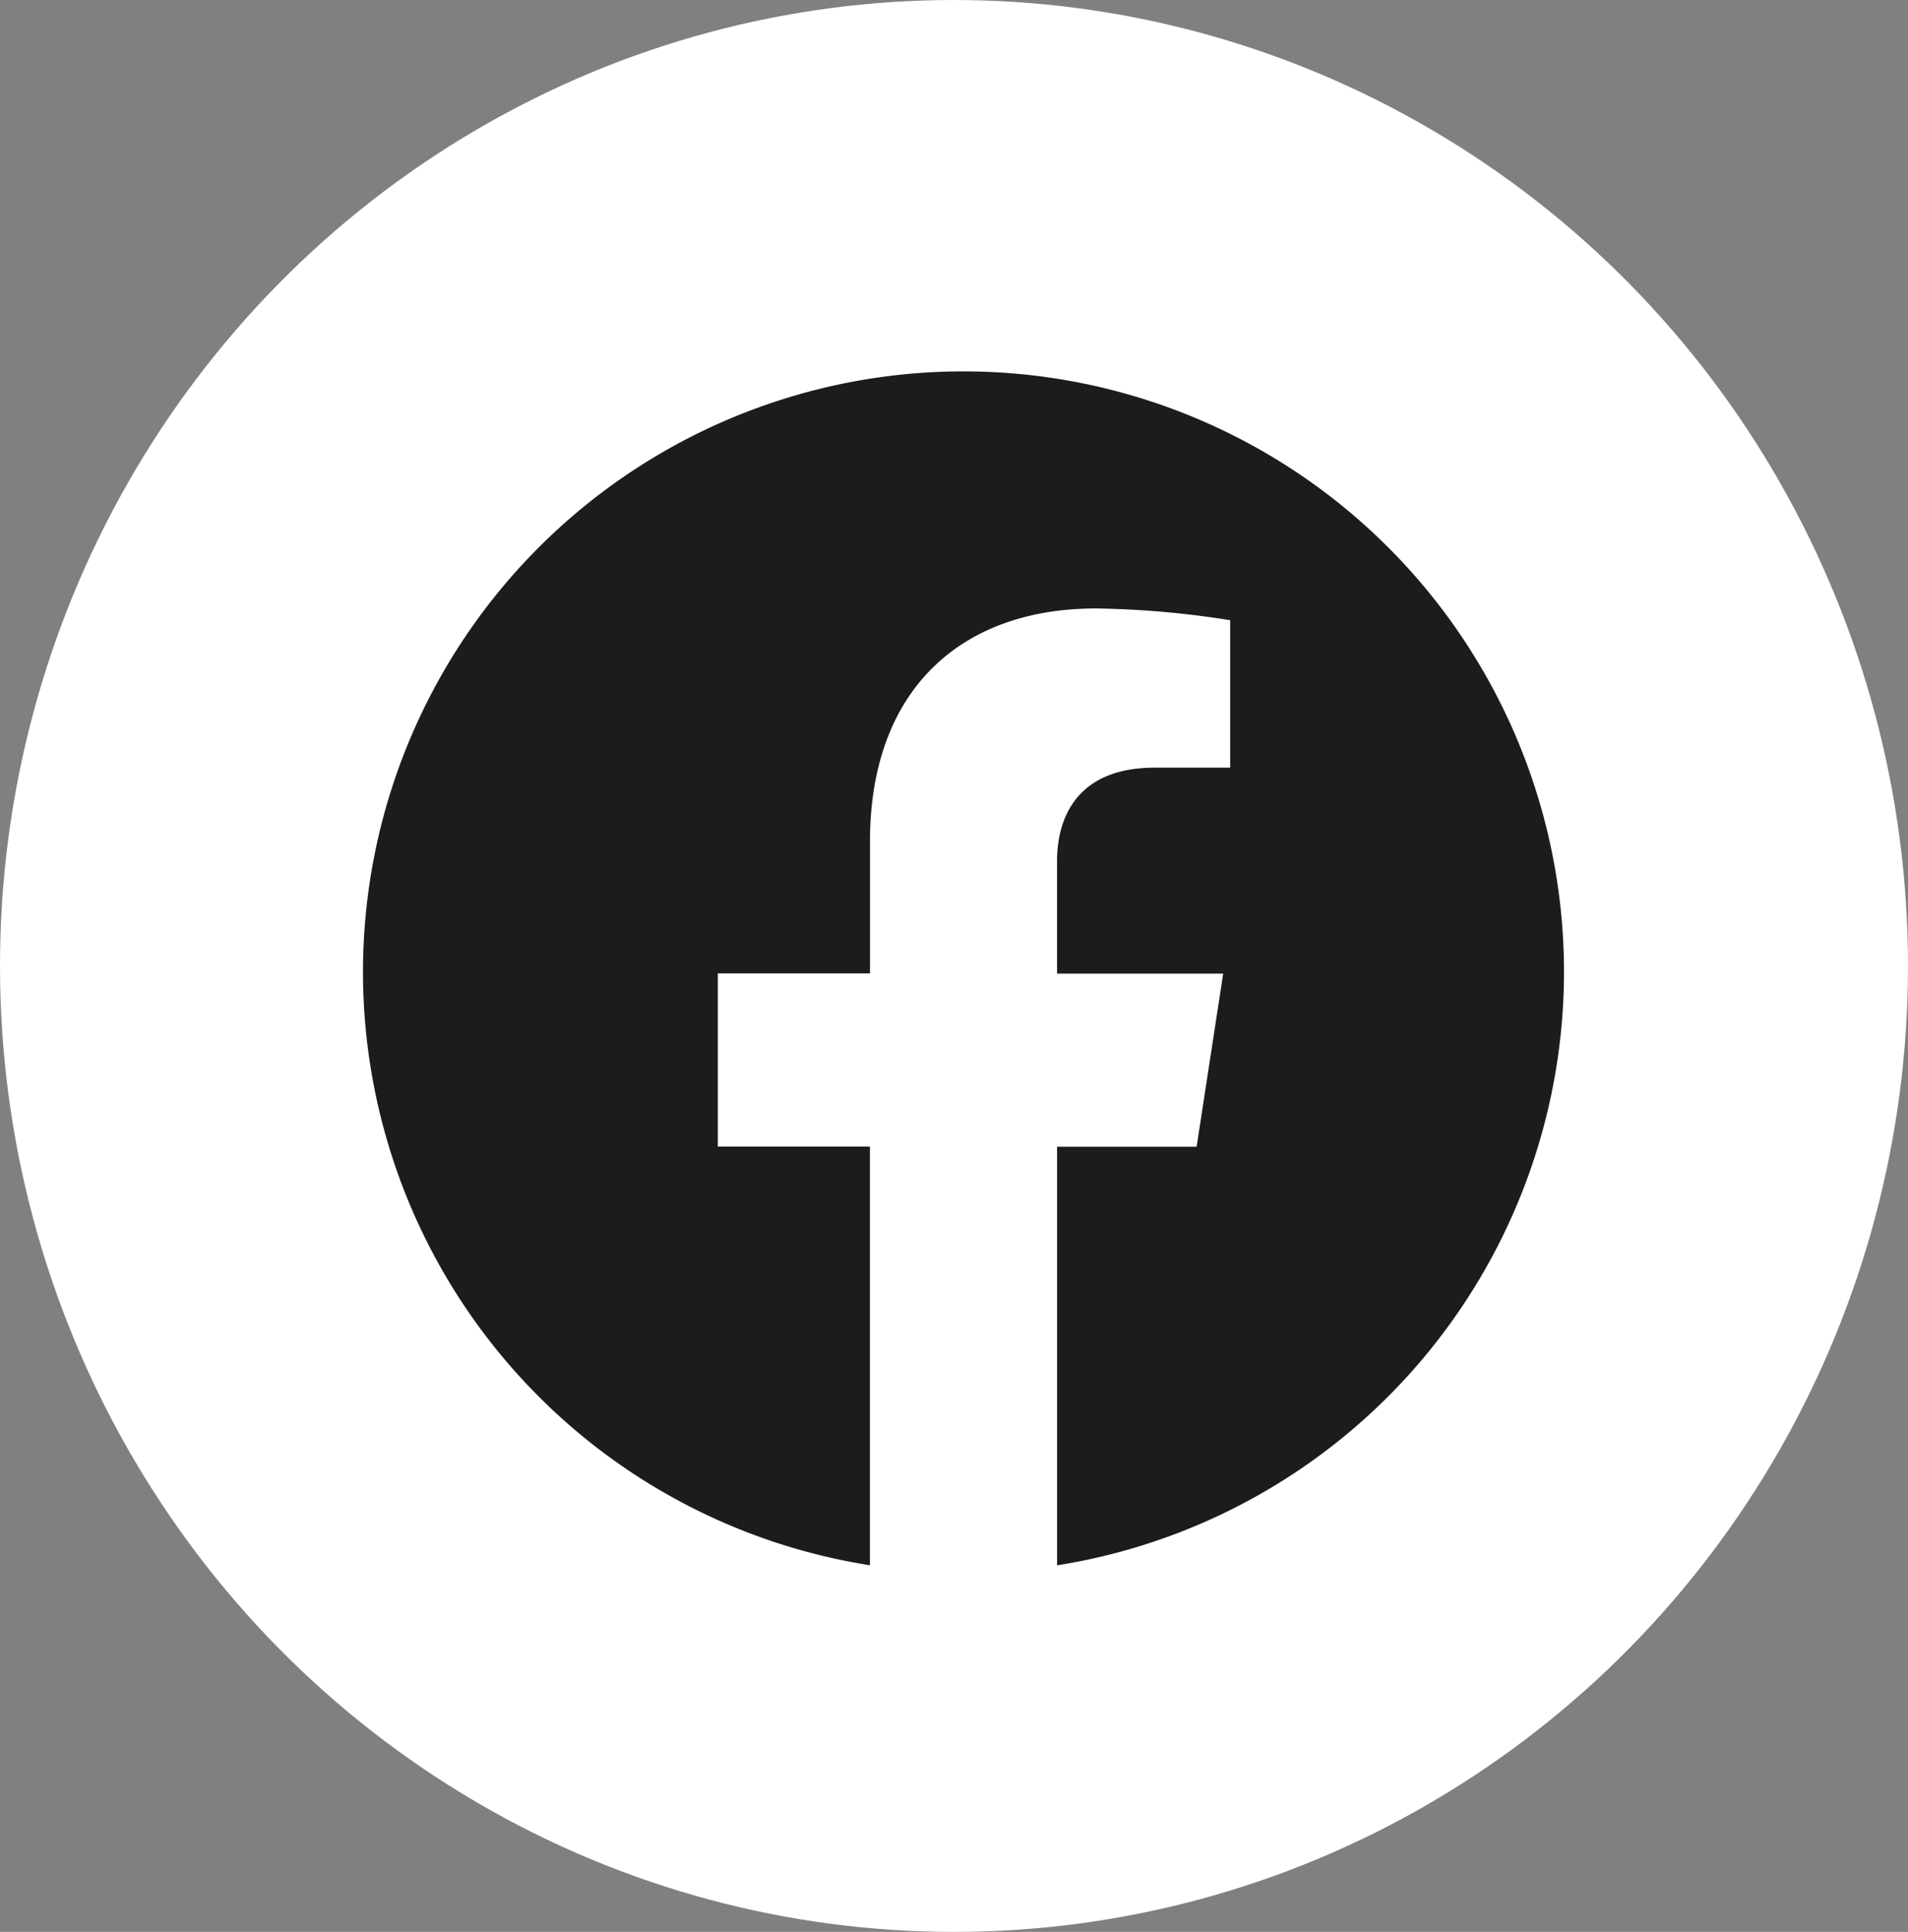 <svg xmlns="http://www.w3.org/2000/svg" width="81" height="82" viewBox="0 0 81 82">
  <rect x="0" y="0" width="81" height="82" fill="#808080" stroke="none"/>
  <g id="Grupo_61" data-name="Grupo 61" transform="translate(-0.058 0.295)">
    <ellipse id="Elipse_32" data-name="Elipse 32" cx="40.5" cy="41" rx="40.5" ry="41" transform="translate(0.058 -0.295)" fill="#fff"/>
    <g id="facebook" transform="translate(15.468 15.468)">
      <path id="Caminho_482" data-name="Caminho 482" d="M50.986,25.566a25.514,25.514,0,0,1-21.52,25.185V32.984H35.39l1.128-7.35H29.465V20.865c0-2.012.986-3.971,4.143-3.971h3.206V10.636a39.073,39.073,0,0,0-5.691-.5c-5.808,0-9.6,3.52-9.6,9.891v5.6H15.064v7.35H21.52V50.748A25.493,25.493,0,1,1,50.986,25.566Z" transform="translate(0 -0.073)" fill="#1c1c1c"/>
    </g>
  </g>
</svg>

